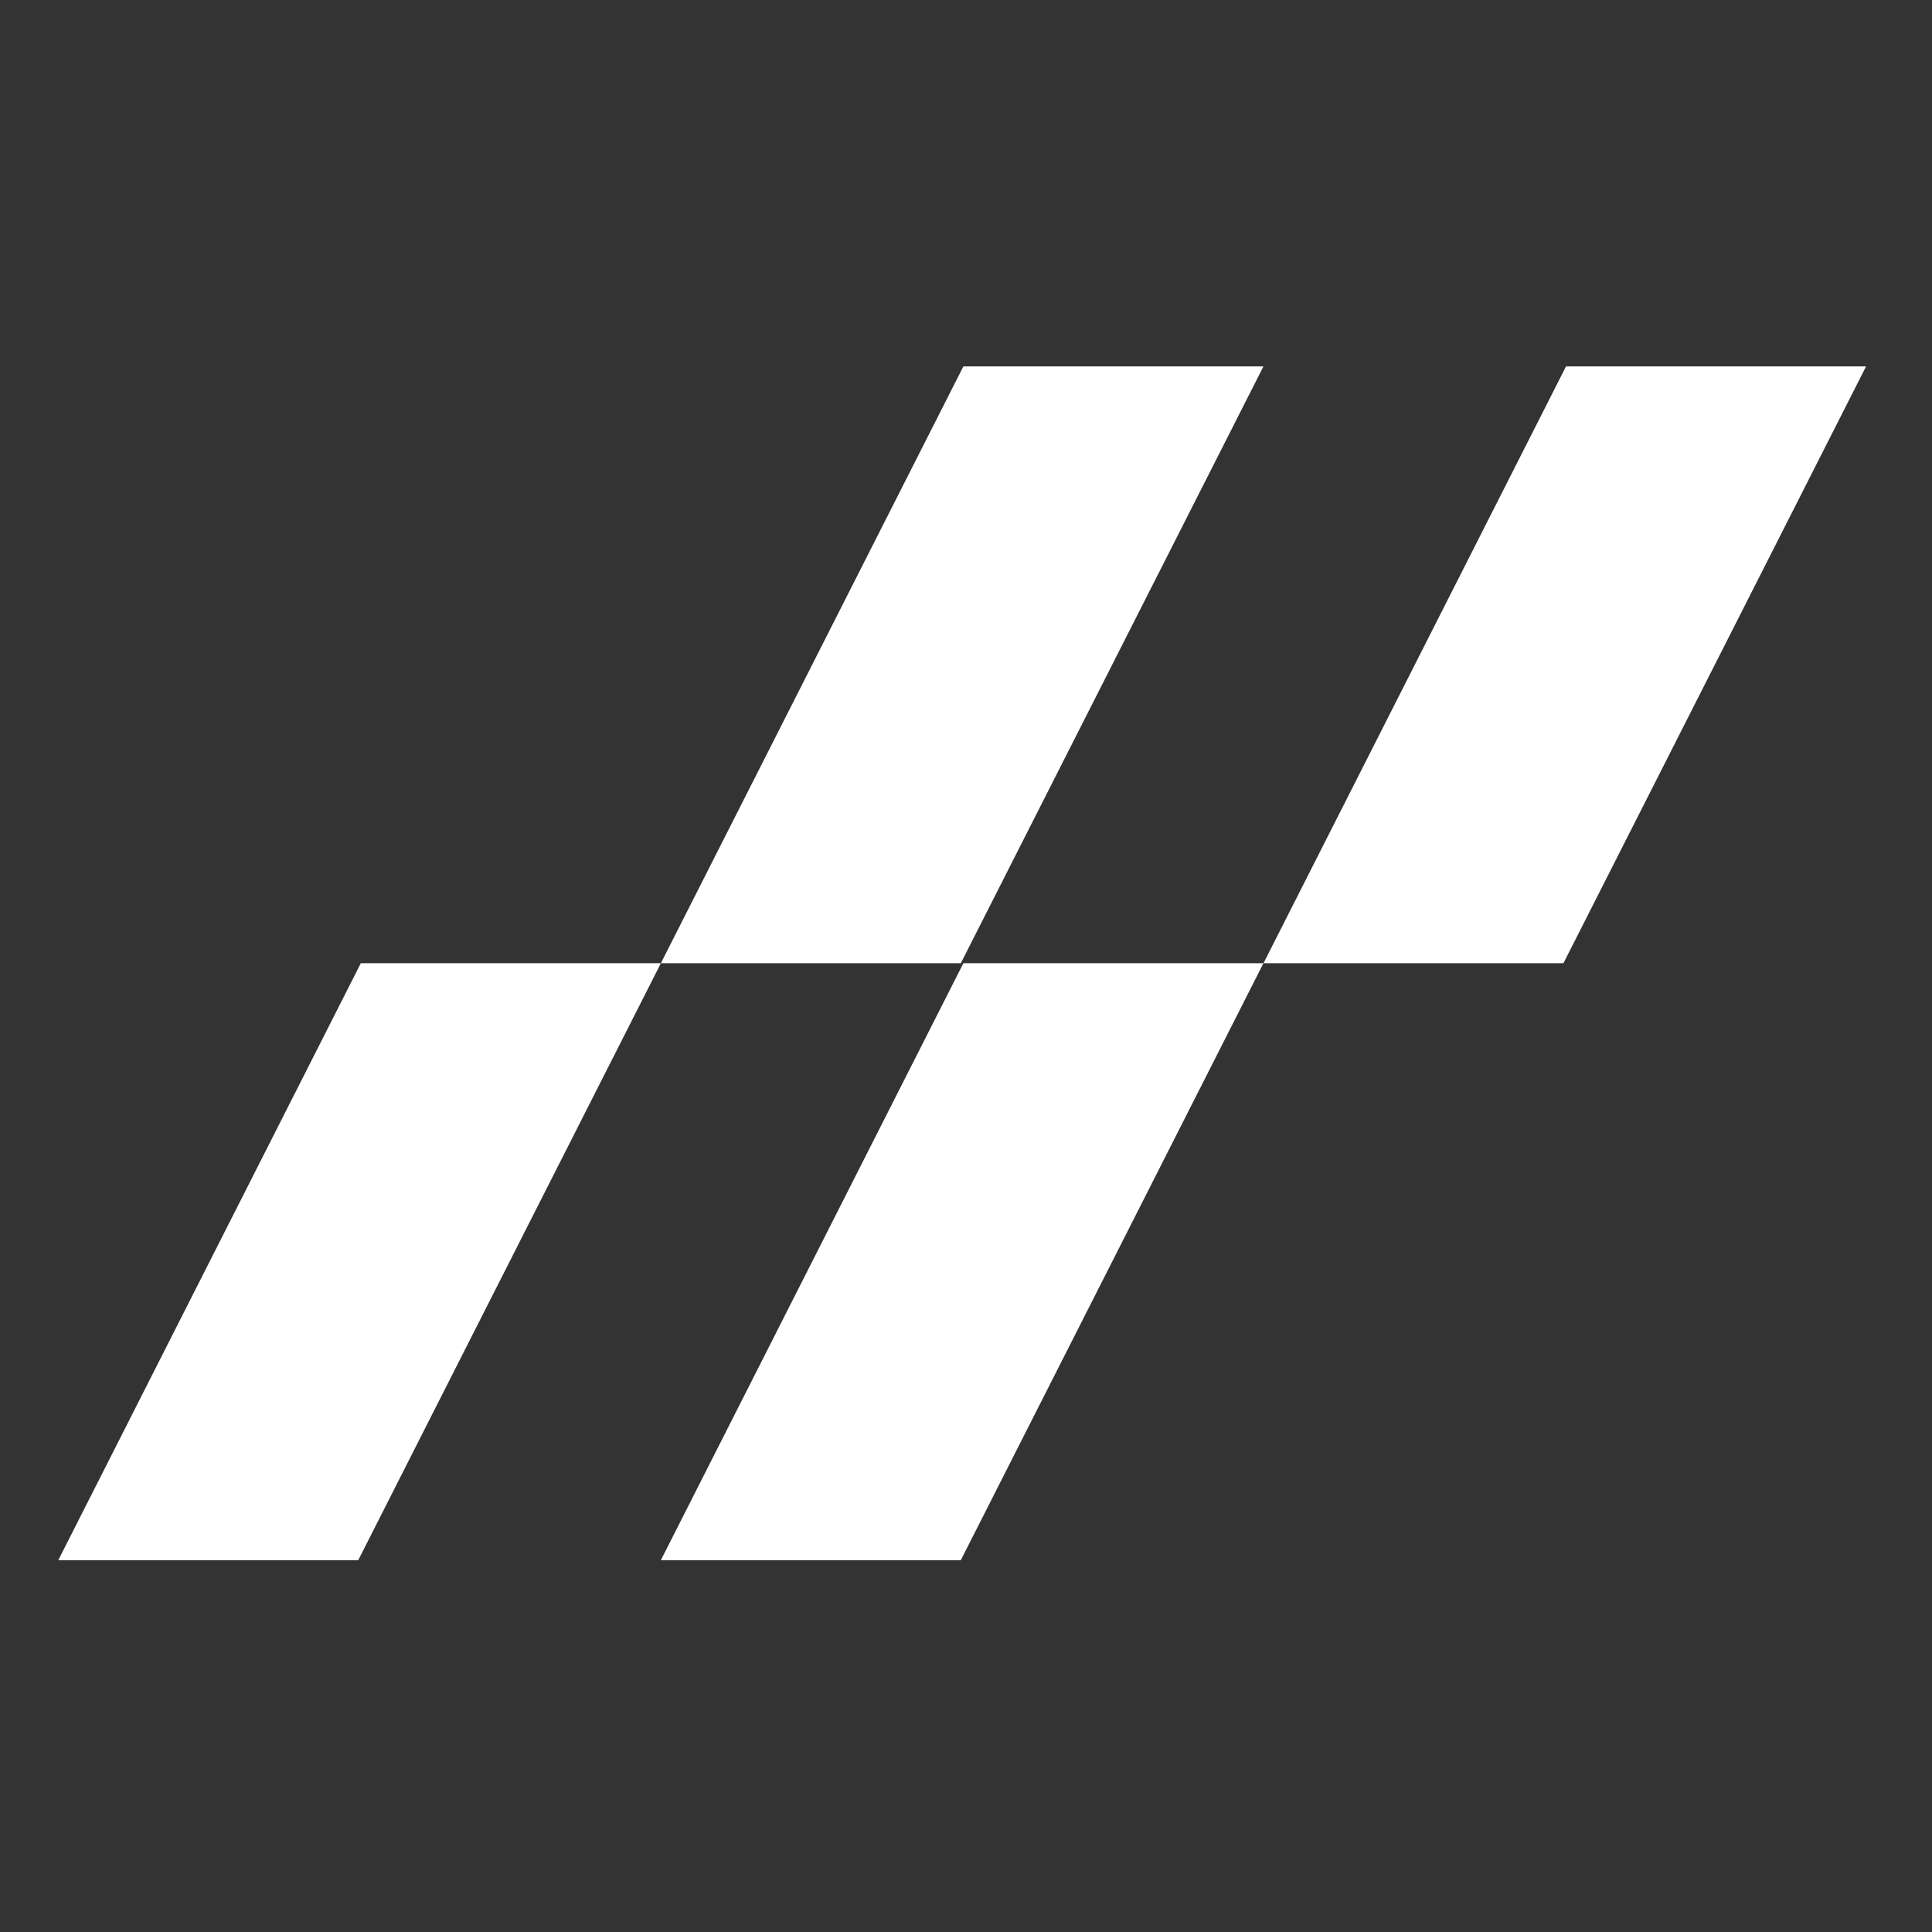 <svg width="232" height="232" viewBox="0 0 232 232" fill="none" xmlns="http://www.w3.org/2000/svg">
<rect x="0" y="0" width="232" height="232" fill="#333333" stroke="none"/>
<path d="M115.685 44L79.358 115.667H92.52H102.215H115.377L151.719 44H115.685Z" fill="white"/>
<path d="M188.05 44L151.723 115.667H164.885H174.579H187.741L224.083 44H188.05Z" fill="white"/>
<path d="M115.685 115.667L79.358 187.349H92.52H102.215H115.377L151.719 115.667H115.685Z" fill="white"/>
<path d="M43.327 115.667L7 187.349H20.162H29.841H43.018L79.36 115.667H43.327Z" fill="white"/>
</svg>
